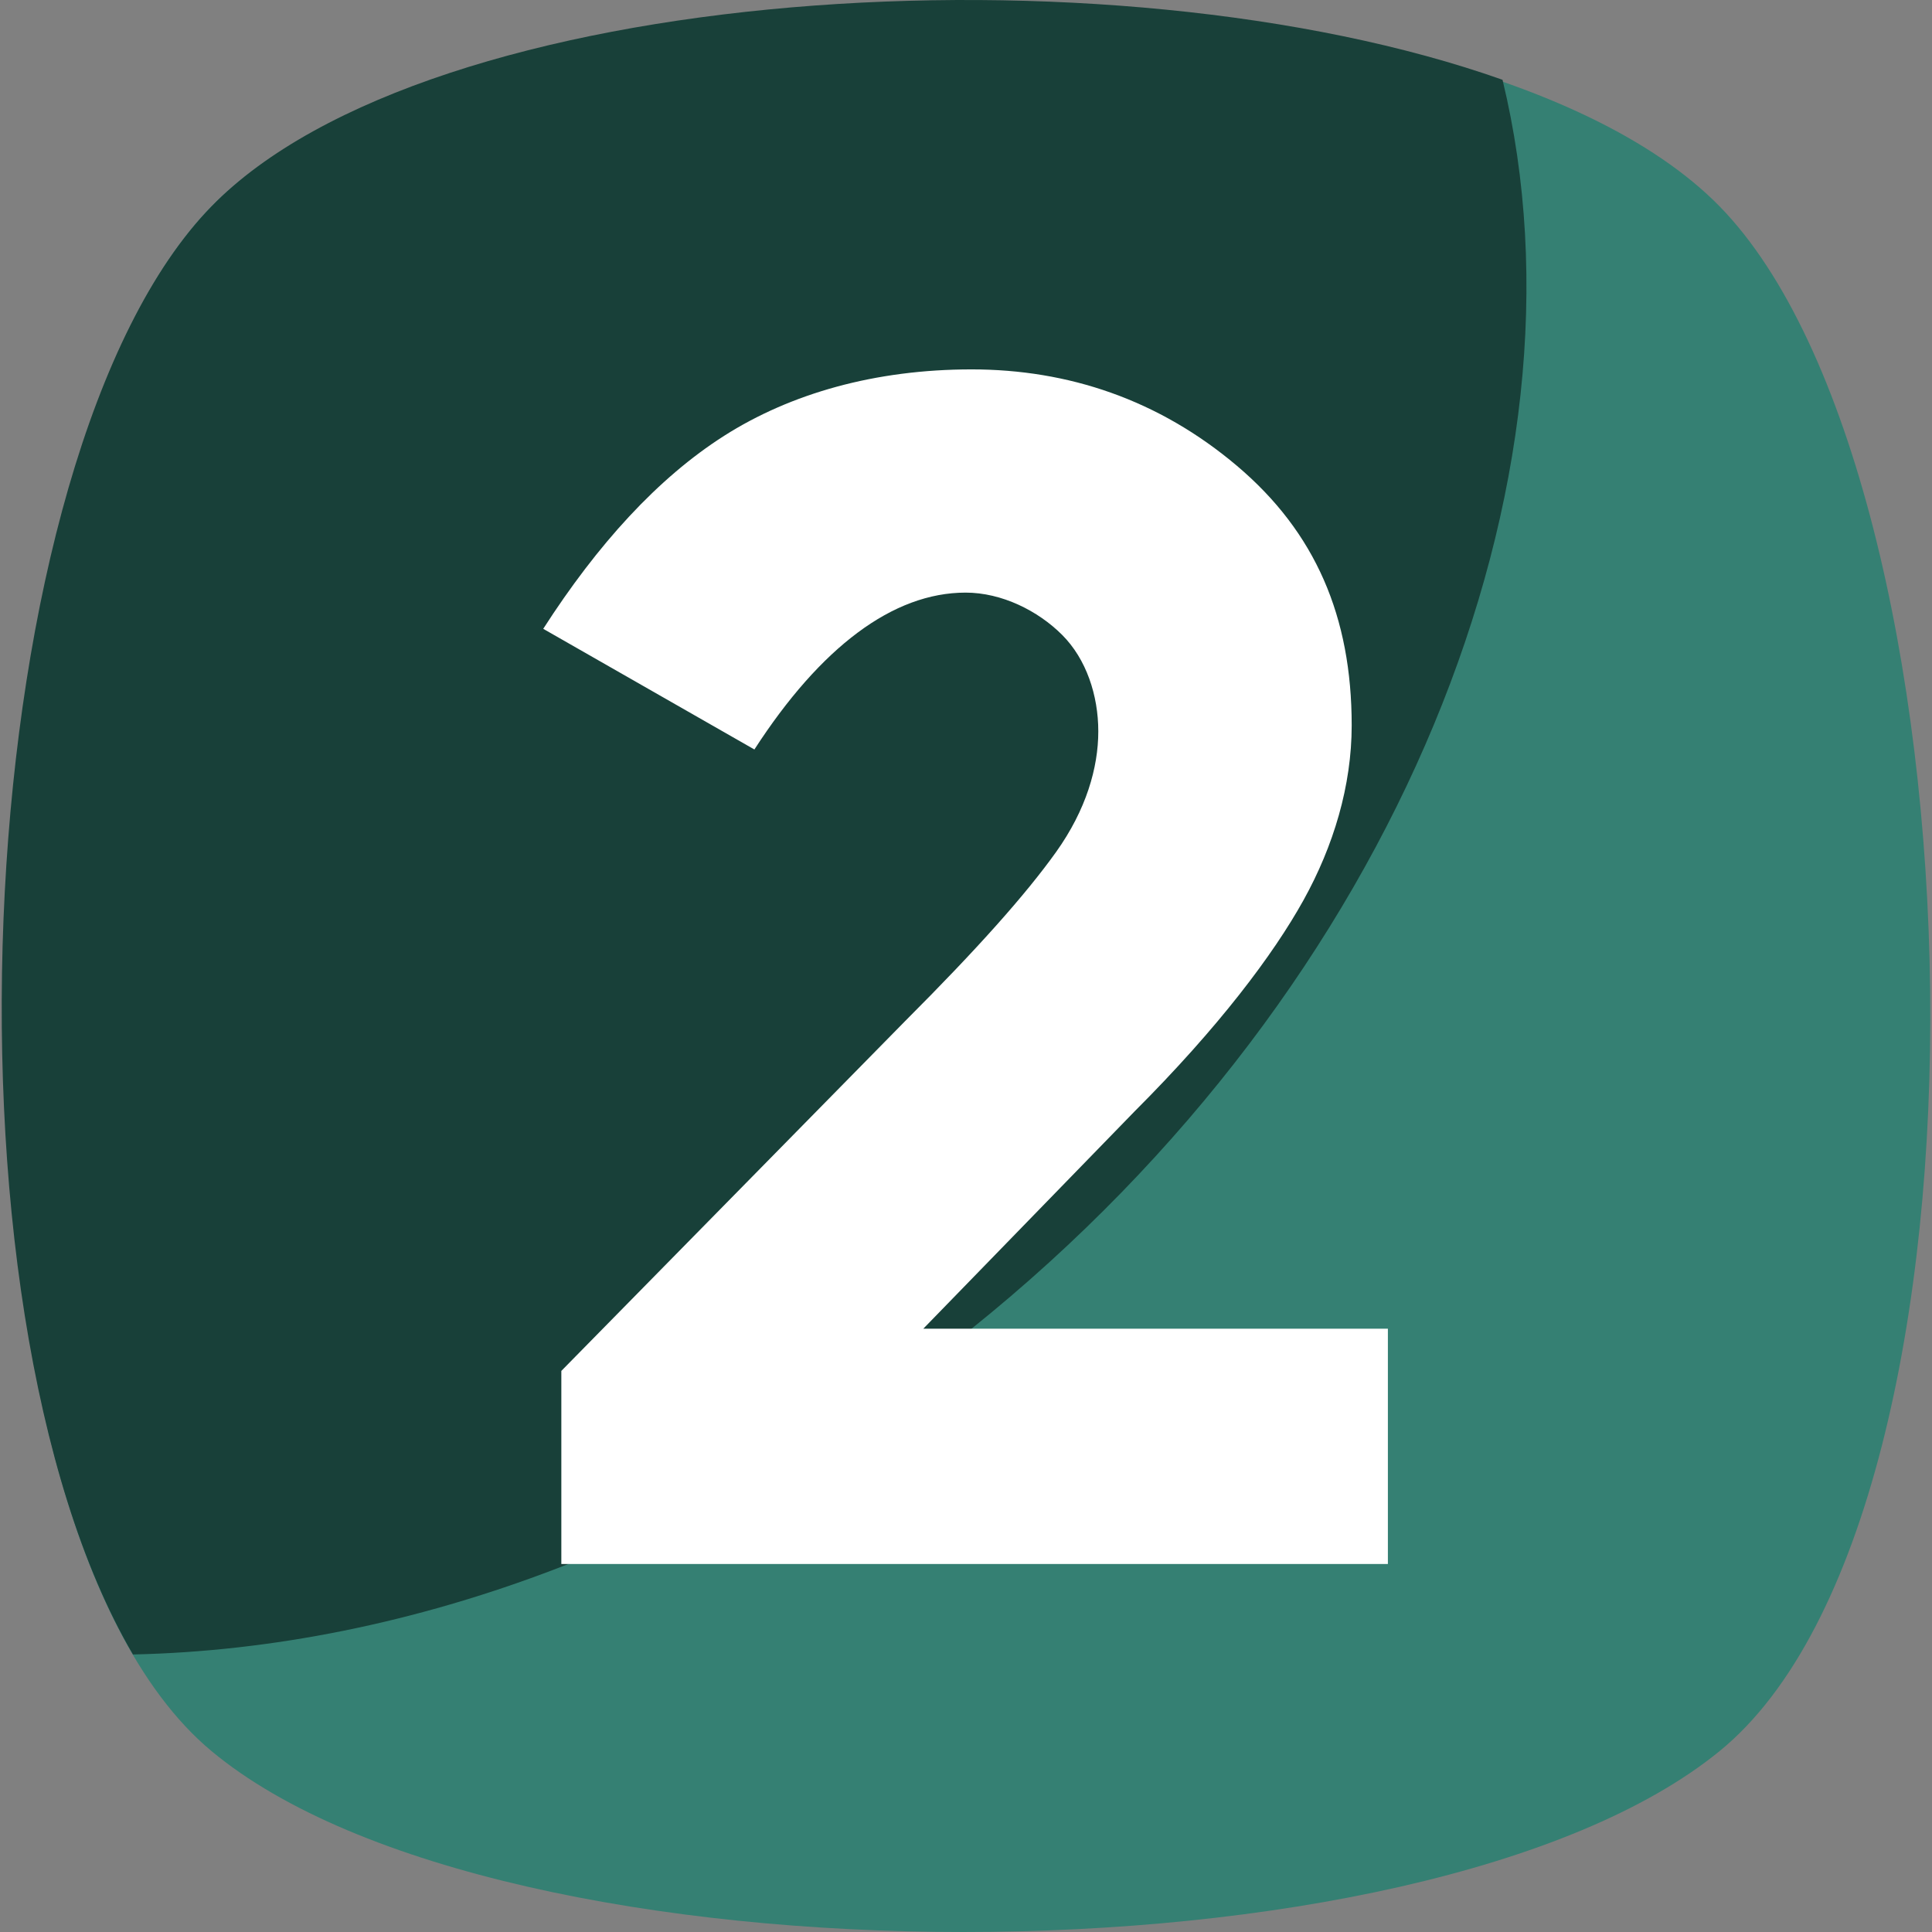 <?xml version="1.0" encoding="UTF-8"?> <svg xmlns="http://www.w3.org/2000/svg" width="512" height="512" viewBox="0 0 512 512" fill="none"><rect x="0" y="0" width="512" height="512" fill="#808080" stroke="none"/> <path d="M455.743 464.033C377.398 527.989 132.77 527.989 56.024 464.033C-20.723 400.078 -14.327 126.67 56.024 54.721C126.375 -17.229 385.393 -17.229 455.743 54.721C526.094 126.67 534.089 400.079 455.743 464.033Z" fill="#358073"></path> <path d="M257.482 352.113C187.132 408.074 108.787 436.853 35.239 438.452C-19.123 345.717 -7.931 120.276 56.024 54.722C113.584 -4.436 294.256 -15.629 398.184 21.145C423.765 126.671 371.003 260.976 257.482 352.113Z" fill="#184039"></path> <path d="M279.867 225.801C287.861 214.608 291.059 203.417 291.059 193.824C291.059 184.231 287.862 174.637 281.466 168.241C275.071 161.846 265.478 157.049 255.884 157.049C236.697 157.049 217.511 171.439 199.923 198.62L143.962 166.643C158.352 144.259 174.34 126.67 191.929 115.479C209.517 104.287 231.901 97.892 257.482 97.892C283.064 97.892 307.048 105.886 327.833 123.474C348.619 141.061 358.212 163.447 358.212 192.226C358.212 208.215 353.415 224.203 345.42 238.593C337.426 252.983 323.036 272.17 300.652 294.554L244.691 352.114H367.804V414.47H148.759V363.306L239.895 270.571C259.081 251.383 271.872 236.994 279.867 225.801Z" fill="white"></path> </svg> 